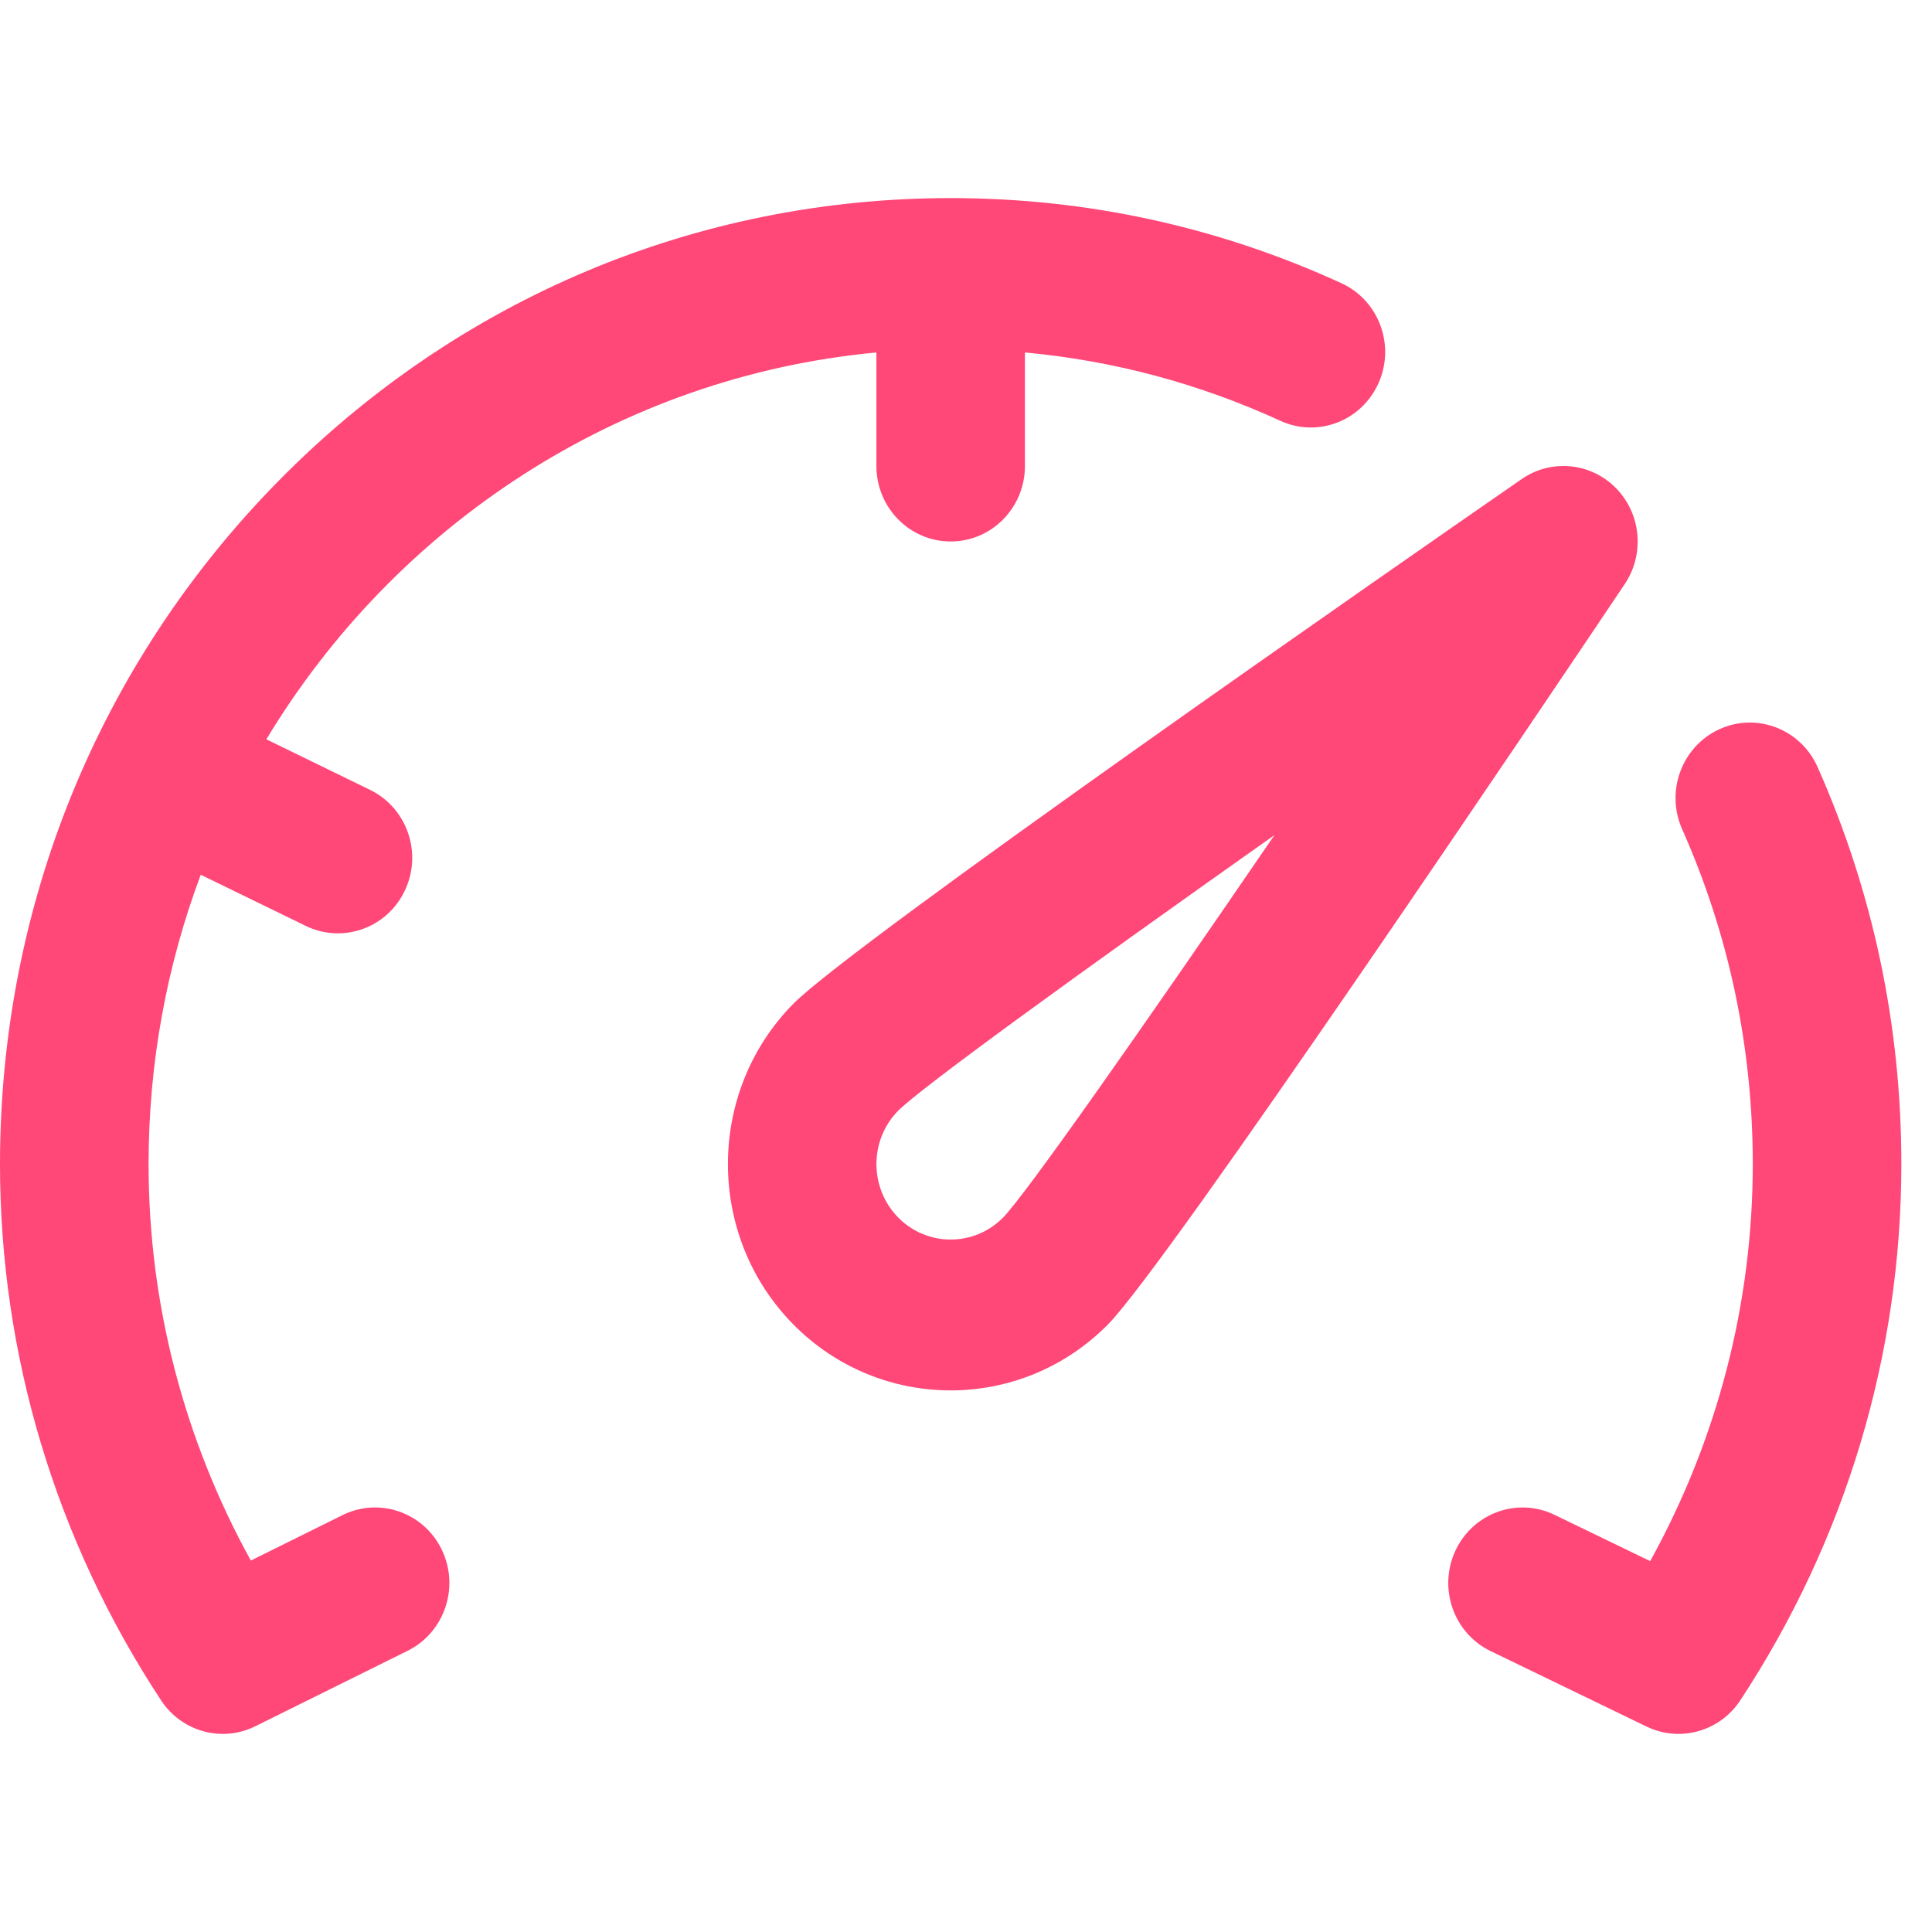 <svg width="30" height="30" viewBox="0 0 30 30" fill="none" xmlns="http://www.w3.org/2000/svg">
    <g clip-path="url(#clip0)">
        <path d="M25.092 7.579C24.7 7.181 24.085 7.122 23.627 7.44C21.901 8.635 13.246 14.645 12.315 15.59C10.966 16.961 10.966 19.191 12.315 20.562C12.99 21.247 13.876 21.59 14.762 21.59C15.648 21.59 16.534 21.247 17.208 20.562C18.139 19.617 24.053 10.822 25.23 9.068C25.541 8.603 25.484 7.978 25.092 7.579ZM15.577 18.905C15.128 19.362 14.396 19.362 13.947 18.905C13.497 18.448 13.497 17.704 13.946 17.248C14.308 16.885 16.765 15.104 19.789 12.968C17.687 16.041 15.934 18.538 15.577 18.905Z" fill="#FF4778"/>
        <path d="M5.318 23.527L3.895 24.232C2.853 22.343 2.307 20.235 2.307 18.076C2.307 16.494 2.594 14.98 3.117 13.583L4.749 14.378C4.91 14.456 5.079 14.493 5.247 14.493C5.676 14.493 6.089 14.248 6.287 13.828C6.563 13.245 6.321 12.545 5.746 12.265L4.136 11.48C6.137 8.162 9.601 5.849 13.609 5.473V7.236C13.609 7.883 14.125 8.408 14.762 8.408C15.399 8.408 15.915 7.883 15.915 7.236V5.473C17.289 5.6 18.619 5.955 19.881 6.534C20.461 6.8 21.144 6.538 21.406 5.948C21.669 5.358 21.41 4.664 20.83 4.398C18.917 3.521 16.876 3.076 14.762 3.076C10.819 3.076 7.112 4.636 4.324 7.469C1.536 10.303 0 14.069 0 18.076C0 21.037 0.865 23.916 2.501 26.403C2.721 26.738 3.086 26.924 3.461 26.924C3.631 26.924 3.803 26.885 3.965 26.805L6.33 25.633C6.902 25.349 7.14 24.648 6.861 24.066C6.581 23.484 5.891 23.243 5.318 23.527Z" fill="#FF4778"/>
        <path d="M28.223 11.91C27.961 11.32 27.278 11.058 26.697 11.324C26.116 11.591 25.858 12.285 26.12 12.875C26.848 14.513 27.217 16.263 27.217 18.076C27.217 20.238 26.669 22.35 25.624 24.241L24.138 23.522C23.563 23.244 22.875 23.492 22.601 24.076C22.327 24.66 22.571 25.36 23.146 25.638L25.568 26.81C25.727 26.887 25.896 26.924 26.063 26.924C26.438 26.924 26.803 26.738 27.023 26.403C28.659 23.916 29.524 21.037 29.524 18.076C29.524 15.928 29.086 13.854 28.223 11.91Z" fill="#FF4778"/>
    </g>
    <defs>
        <clipPath id="clip0">
            <rect width="29.524" height="30" fill="white"/>
        </clipPath>
    </defs>
</svg>
